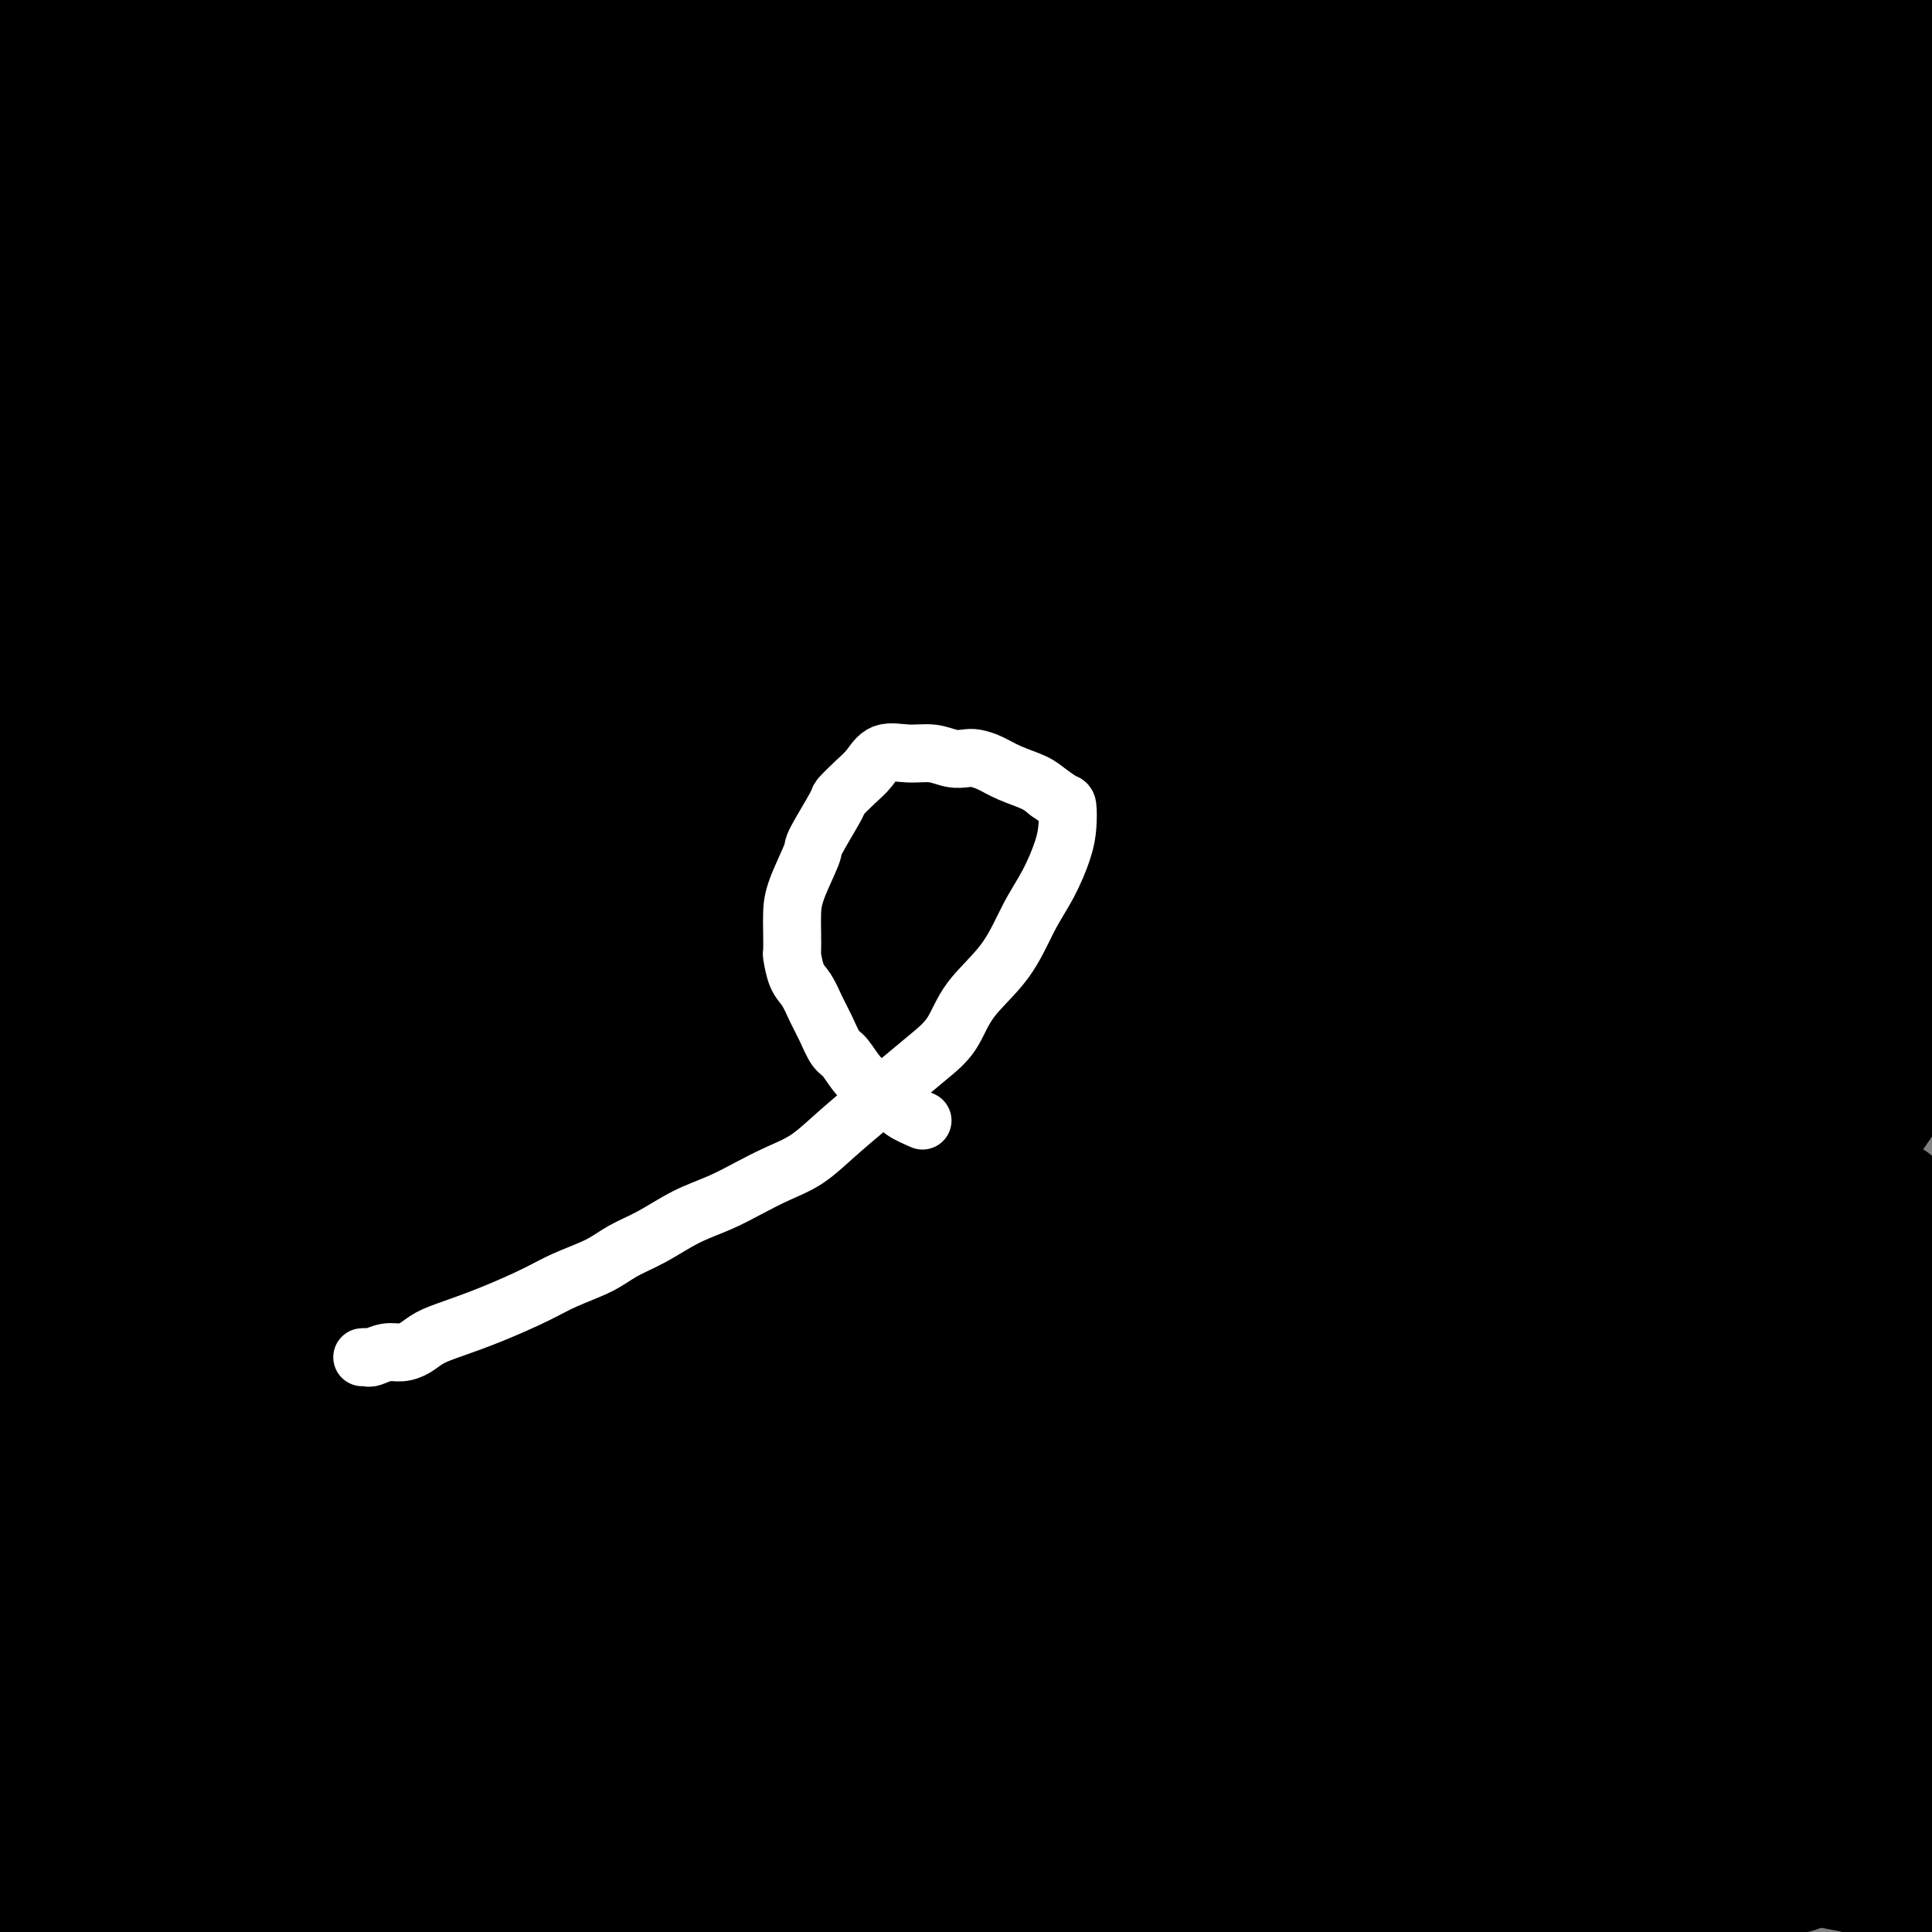 <svg viewBox='0 0 400 400' version='1.1' xmlns='http://www.w3.org/2000/svg' xmlns:xlink='http://www.w3.org/1999/xlink'><rect x="0" y="0" width="400" height="400" fill="#808080" stroke="none"/><g fill='none' stroke='#000000' stroke-width='28' stroke-linecap='round' stroke-linejoin='round'><path d='M320,299c-0.770,0.065 -1.540,0.130 -2,0c-0.460,-0.130 -0.609,-0.456 -4,0c-3.391,0.456 -10.025,1.695 -15,3c-4.975,1.305 -8.291,2.675 -15,4c-6.709,1.325 -16.812,2.606 -26,4c-9.188,1.394 -17.460,2.900 -27,4c-9.540,1.100 -20.349,1.795 -31,2c-10.651,0.205 -21.144,-0.081 -33,0c-11.856,0.081 -25.076,0.529 -39,0c-13.924,-0.529 -28.552,-2.036 -41,-4c-12.448,-1.964 -22.715,-4.387 -32,-6c-9.285,-1.613 -17.587,-2.417 -24,-4c-6.413,-1.583 -10.937,-3.947 -14,-6c-3.063,-2.053 -4.665,-3.797 -6,-5c-1.335,-1.203 -2.404,-1.867 -3,-3c-0.596,-1.133 -0.720,-2.735 0,-4c0.720,-1.265 2.286,-2.194 4,-4c1.714,-1.806 3.578,-4.487 7,-8c3.422,-3.513 8.401,-7.856 16,-14c7.599,-6.144 17.818,-14.090 31,-23c13.182,-8.910 29.325,-18.785 49,-29c19.675,-10.215 42.880,-20.770 66,-31c23.120,-10.230 46.156,-20.134 72,-30c25.844,-9.866 54.496,-19.695 79,-27c24.504,-7.305 44.858,-12.087 57,-15c12.142,-2.913 16.071,-3.956 20,-5'/><path d='M393,107c2.480,-1.189 4.959,-2.378 0,0c-4.959,2.378 -17.357,8.322 -32,14c-14.643,5.678 -31.531,11.091 -51,17c-19.469,5.909 -41.521,12.315 -65,19c-23.479,6.685 -48.387,13.649 -77,22c-28.613,8.351 -60.932,18.088 -86,25c-25.068,6.912 -42.886,10.998 -52,13c-9.114,2.002 -9.526,1.920 -10,2c-0.474,0.080 -1.012,0.320 1,-2c2.012,-2.320 6.573,-7.202 14,-14c7.427,-6.798 17.719,-15.513 33,-26c15.281,-10.487 35.552,-22.747 56,-34c20.448,-11.253 41.072,-21.498 62,-31c20.928,-9.502 42.159,-18.260 58,-24c15.841,-5.740 26.293,-8.462 31,-10c4.707,-1.538 3.669,-1.892 3,-2c-0.669,-0.108 -0.970,0.030 -1,0c-0.030,-0.030 0.210,-0.229 -2,0c-2.210,0.229 -6.871,0.884 -13,3c-6.129,2.116 -13.725,5.691 -26,10c-12.275,4.309 -29.228,9.351 -51,16c-21.772,6.649 -48.362,14.906 -75,23c-26.638,8.094 -53.325,16.027 -77,23c-23.675,6.973 -44.337,12.987 -65,19'/><path d='M21,102c-3.569,2.625 -7.138,5.249 0,0c7.138,-5.249 24.981,-18.372 38,-28c13.019,-9.628 21.212,-15.763 27,-20c5.788,-4.237 9.172,-6.578 11,-8c1.828,-1.422 2.101,-1.924 2,-2c-0.101,-0.076 -0.577,0.275 -3,0c-2.423,-0.275 -6.794,-1.177 -15,0c-8.206,1.177 -20.248,4.432 -34,8c-13.752,3.568 -29.215,7.448 -43,12c-13.785,4.552 -25.893,9.776 -38,15'/><path d='M20,39c-2.454,1.329 -4.909,2.657 0,0c4.909,-2.657 17.181,-9.300 25,-14c7.819,-4.700 11.186,-7.456 13,-9c1.814,-1.544 2.075,-1.877 2,-2c-0.075,-0.123 -0.486,-0.037 -1,0c-0.514,0.037 -1.129,0.024 -2,0c-0.871,-0.024 -1.996,-0.058 -4,0c-2.004,0.058 -4.886,0.208 -10,1c-5.114,0.792 -12.461,2.226 -22,4c-9.539,1.774 -21.269,3.887 -33,6'/><path d='M45,0c1.668,-0.801 3.337,-1.601 0,0c-3.337,1.601 -11.678,5.604 -19,9c-7.322,3.396 -13.625,6.183 -18,8c-4.375,1.817 -6.821,2.662 -8,3c-1.179,0.338 -1.089,0.169 -1,0'/><path d='M0,17c-0.488,0.423 -0.976,0.845 0,0c0.976,-0.845 3.417,-2.958 8,-4c4.583,-1.042 11.310,-1.012 14,-1c2.690,0.012 1.345,0.006 0,0'/><path d='M50,54c-0.814,-0.018 -1.628,-0.036 -2,0c-0.372,0.036 -0.301,0.126 -1,0c-0.699,-0.126 -2.167,-0.467 -4,-1c-1.833,-0.533 -4.032,-1.258 -6,-2c-1.968,-0.742 -3.704,-1.502 -5,-3c-1.296,-1.498 -2.152,-3.733 -3,-6c-0.848,-2.267 -1.689,-4.566 -2,-7c-0.311,-2.434 -0.091,-5.003 0,-8c0.091,-2.997 0.054,-6.421 0,-9c-0.054,-2.579 -0.126,-4.312 0,-6c0.126,-1.688 0.450,-3.332 1,-4c0.550,-0.668 1.324,-0.360 2,-1c0.676,-0.640 1.252,-2.227 2,-3c0.748,-0.773 1.669,-0.730 2,-1c0.331,-0.270 0.072,-0.852 0,-1c-0.072,-0.148 0.043,0.139 0,1c-0.043,0.861 -0.244,2.298 -1,5c-0.756,2.702 -2.068,6.669 -4,11c-1.932,4.331 -4.483,9.025 -6,14c-1.517,4.975 -2.001,10.229 -3,15c-0.999,4.771 -2.513,9.057 -3,13c-0.487,3.943 0.052,7.543 0,10c-0.052,2.457 -0.694,3.772 -1,4c-0.306,0.228 -0.275,-0.631 0,-1c0.275,-0.369 0.793,-0.248 1,-2c0.207,-1.752 0.104,-5.376 0,-9'/><path d='M17,63c0.515,-4.021 1.304,-8.075 2,-13c0.696,-4.925 1.301,-10.721 1,-15c-0.301,-4.279 -1.507,-7.040 -3,-10c-1.493,-2.960 -3.273,-6.118 -4,-8c-0.727,-1.882 -0.402,-2.488 -1,-3c-0.598,-0.512 -2.118,-0.931 -3,-1c-0.882,-0.069 -1.125,0.211 -1,0c0.125,-0.211 0.619,-0.913 0,0c-0.619,0.913 -2.352,3.441 -3,5c-0.648,1.559 -0.213,2.151 -1,4c-0.787,1.849 -2.796,4.957 -4,8c-1.204,3.043 -1.602,6.022 -2,9'/><path d='M0,62c-0.332,1.158 -0.663,2.316 0,0c0.663,-2.316 2.321,-8.107 4,-14c1.679,-5.893 3.381,-11.888 5,-17c1.619,-5.112 3.156,-9.339 4,-13c0.844,-3.661 0.997,-6.755 2,-10c1.003,-3.245 2.858,-6.641 5,-9c2.142,-2.359 4.571,-3.679 7,-5'/><path d='M51,3c-0.271,-0.915 -0.542,-1.830 0,0c0.542,1.830 1.899,6.405 3,10c1.101,3.595 1.948,6.212 2,10c0.052,3.788 -0.690,8.749 -2,13c-1.310,4.251 -3.187,7.794 -6,11c-2.813,3.206 -6.561,6.075 -10,8c-3.439,1.925 -6.567,2.906 -10,4c-3.433,1.094 -7.169,2.300 -10,3c-2.831,0.700 -4.755,0.892 -6,1c-1.245,0.108 -1.811,0.131 -2,0c-0.189,-0.131 -0.000,-0.416 0,-1c0.000,-0.584 -0.188,-1.466 0,-4c0.188,-2.534 0.751,-6.721 2,-12c1.249,-5.279 3.182,-11.652 7,-18c3.818,-6.348 9.519,-12.671 16,-18c6.481,-5.329 13.740,-9.665 21,-14'/><path d='M88,12c1.849,-1.560 3.698,-3.119 0,0c-3.698,3.119 -12.943,10.917 -22,18c-9.057,7.083 -17.927,13.449 -25,18c-7.073,4.551 -12.349,7.285 -16,9c-3.651,1.715 -5.678,2.412 -6,2c-0.322,-0.412 1.060,-1.931 2,-4c0.940,-2.069 1.437,-4.686 3,-7c1.563,-2.314 4.190,-4.324 8,-7c3.810,-2.676 8.801,-6.016 16,-9c7.199,-2.984 16.606,-5.610 25,-8c8.394,-2.390 15.773,-4.542 23,-6c7.227,-1.458 14.300,-2.220 20,-3c5.700,-0.780 10.026,-1.577 14,-2c3.974,-0.423 7.596,-0.473 10,-1c2.404,-0.527 3.590,-1.531 4,-2c0.410,-0.469 0.044,-0.403 -1,0c-1.044,0.403 -2.765,1.141 -7,4c-4.235,2.859 -10.986,7.837 -18,12c-7.014,4.163 -14.293,7.511 -22,11c-7.707,3.489 -15.841,7.119 -22,9c-6.159,1.881 -10.344,2.014 -13,2c-2.656,-0.014 -3.784,-0.175 -4,0c-0.216,0.175 0.481,0.688 0,0c-0.481,-0.688 -2.140,-2.575 -3,-4c-0.860,-1.425 -0.921,-2.387 -2,-4c-1.079,-1.613 -3.176,-3.876 -4,-5c-0.824,-1.124 -0.376,-1.110 0,-2c0.376,-0.890 0.679,-2.683 2,-4c1.321,-1.317 3.661,-2.159 6,-3'/><path d='M56,26c2.326,-2.202 4.140,-3.205 7,-5c2.860,-1.795 6.765,-4.380 10,-6c3.235,-1.620 5.800,-2.275 7,-3c1.200,-0.725 1.034,-1.519 1,-2c-0.034,-0.481 0.064,-0.650 0,-1c-0.064,-0.350 -0.289,-0.880 -1,-1c-0.711,-0.120 -1.907,0.169 -3,0c-1.093,-0.169 -2.083,-0.795 -3,-1c-0.917,-0.205 -1.762,0.012 -3,0c-1.238,-0.012 -2.869,-0.252 -5,0c-2.131,0.252 -4.763,0.996 -7,2c-2.237,1.004 -4.078,2.269 -5,3c-0.922,0.731 -0.925,0.928 -1,1c-0.075,0.072 -0.224,0.019 -1,0c-0.776,-0.019 -2.181,-0.004 -3,0c-0.819,0.004 -1.054,-0.002 -2,0c-0.946,0.002 -2.605,0.012 -3,0c-0.395,-0.012 0.472,-0.045 0,0c-0.472,0.045 -2.283,0.170 -4,0c-1.717,-0.170 -3.339,-0.634 -5,-1c-1.661,-0.366 -3.362,-0.634 -5,-1c-1.638,-0.366 -3.212,-0.829 -4,-1c-0.788,-0.171 -0.791,-0.049 -1,0c-0.209,0.049 -0.625,0.024 -1,0c-0.375,-0.024 -0.709,-0.048 -1,0c-0.291,0.048 -0.540,0.167 -1,0c-0.460,-0.167 -1.131,-0.619 -2,-1c-0.869,-0.381 -1.934,-0.690 -3,-1'/><path d='M17,8c-4.129,-0.773 -2.951,-0.206 -3,0c-0.049,0.206 -1.325,0.051 -2,0c-0.675,-0.051 -0.750,0.004 -1,0c-0.250,-0.004 -0.675,-0.066 -1,0c-0.325,0.066 -0.551,0.260 -1,0c-0.449,-0.260 -1.123,-0.974 -1,-1c0.123,-0.026 1.042,0.637 2,1c0.958,0.363 1.955,0.427 7,1c5.045,0.573 14.137,1.656 25,3c10.863,1.344 23.496,2.949 38,4c14.504,1.051 30.879,1.549 43,2c12.121,0.451 19.987,0.854 26,1c6.013,0.146 10.173,0.036 13,0c2.827,-0.036 4.320,0.002 6,0c1.680,-0.002 3.546,-0.045 5,0c1.454,0.045 2.494,0.176 4,0c1.506,-0.176 3.477,-0.661 5,-1c1.523,-0.339 2.598,-0.531 4,-1c1.402,-0.469 3.133,-1.214 5,-2c1.867,-0.786 3.872,-1.613 6,-2c2.128,-0.387 4.381,-0.335 7,-1c2.619,-0.665 5.606,-2.047 9,-3c3.394,-0.953 7.197,-1.476 11,-2'/><path d='M224,7c10.298,-2.631 12.542,-3.208 17,-4c4.458,-0.792 11.131,-1.798 18,-3c6.869,-1.202 13.935,-2.601 21,-4'/><path d='M360,4c2.447,-1.084 4.895,-2.169 0,0c-4.895,2.169 -17.132,7.591 -30,12c-12.868,4.409 -26.369,7.803 -39,10c-12.631,2.197 -24.394,3.196 -35,4c-10.606,0.804 -20.056,1.414 -32,2c-11.944,0.586 -26.381,1.147 -38,2c-11.619,0.853 -20.421,1.998 -28,3c-7.579,1.002 -13.935,1.861 -19,3c-5.065,1.139 -8.839,2.558 -11,3c-2.161,0.442 -2.707,-0.093 -3,0c-0.293,0.093 -0.331,0.814 0,1c0.331,0.186 1.033,-0.162 3,0c1.967,0.162 5.200,0.836 15,0c9.800,-0.836 26.165,-3.180 42,-5c15.835,-1.820 31.138,-3.114 46,-4c14.862,-0.886 29.284,-1.365 41,-2c11.716,-0.635 20.727,-1.428 27,-2c6.273,-0.572 9.807,-0.923 13,-1c3.193,-0.077 6.045,0.120 8,0c1.955,-0.120 3.014,-0.556 4,-1c0.986,-0.444 1.898,-0.897 2,-1c0.102,-0.103 -0.605,0.142 -1,0c-0.395,-0.142 -0.476,-0.673 -4,-1c-3.524,-0.327 -10.491,-0.449 -20,0c-9.509,0.449 -21.559,1.471 -37,3c-15.441,1.529 -34.273,3.566 -51,5c-16.727,1.434 -31.351,2.267 -42,3c-10.649,0.733 -17.325,1.367 -24,2'/><path d='M147,40c-26.029,2.303 -14.103,1.562 -10,1c4.103,-0.562 0.383,-0.944 1,-2c0.617,-1.056 5.570,-2.787 12,-5c6.430,-2.213 14.339,-4.908 23,-8c8.661,-3.092 18.076,-6.580 29,-9c10.924,-2.420 23.356,-3.772 32,-5c8.644,-1.228 13.499,-2.333 17,-3c3.501,-0.667 5.649,-0.898 6,-1c0.351,-0.102 -1.096,-0.077 -3,0c-1.904,0.077 -4.264,0.207 -10,0c-5.736,-0.207 -14.849,-0.749 -27,0c-12.151,0.749 -27.340,2.789 -42,4c-14.660,1.211 -28.790,1.593 -42,2c-13.210,0.407 -25.501,0.838 -34,1c-8.499,0.162 -13.207,0.055 -17,0c-3.793,-0.055 -6.670,-0.058 -8,0c-1.330,0.058 -1.112,0.176 -1,0c0.112,-0.176 0.117,-0.646 0,-1c-0.117,-0.354 -0.357,-0.592 2,-1c2.357,-0.408 7.311,-0.985 13,-2c5.689,-1.015 12.112,-2.468 22,-3c9.888,-0.532 23.239,-0.143 37,0c13.761,0.143 27.932,0.041 42,0c14.068,-0.041 28.034,-0.020 42,0'/><path d='M231,8c24.206,-0.002 24.221,-0.007 26,0c1.779,0.007 5.323,0.027 7,0c1.677,-0.027 1.486,-0.102 1,0c-0.486,0.102 -1.266,0.379 -2,0c-0.734,-0.379 -1.420,-1.415 -6,-2c-4.580,-0.585 -13.054,-0.721 -24,-1c-10.946,-0.279 -24.365,-0.702 -38,-1c-13.635,-0.298 -27.487,-0.472 -39,-1c-11.513,-0.528 -20.686,-1.410 -29,-2c-8.314,-0.590 -15.770,-0.887 -21,-1c-5.230,-0.113 -8.233,-0.042 -11,0c-2.767,0.042 -5.298,0.055 -6,0c-0.702,-0.055 0.425,-0.177 1,0c0.575,0.177 0.599,0.654 3,1c2.401,0.346 7.179,0.563 18,1c10.821,0.437 27.686,1.096 51,2c23.314,0.904 53.076,2.054 81,3c27.924,0.946 54.011,1.686 77,2c22.989,0.314 42.882,0.200 56,0c13.118,-0.200 19.462,-0.486 23,-1c3.538,-0.514 4.269,-1.257 5,-2'/><path d='M384,8c3.508,-0.308 7.015,-0.616 0,0c-7.015,0.616 -24.553,2.157 -40,3c-15.447,0.843 -28.805,0.990 -44,1c-15.195,0.010 -32.229,-0.116 -47,0c-14.771,0.116 -27.280,0.476 -36,1c-8.720,0.524 -13.650,1.213 -17,2c-3.350,0.787 -5.121,1.673 -6,2c-0.879,0.327 -0.866,0.095 -1,0c-0.134,-0.095 -0.415,-0.053 0,0c0.415,0.053 1.526,0.116 6,1c4.474,0.884 12.313,2.587 27,5c14.687,2.413 36.223,5.534 67,10c30.777,4.466 70.793,10.276 98,14c27.207,3.724 41.603,5.362 56,7'/><path d='M186,86c-0.401,0.449 -0.802,0.898 -1,1c-0.198,0.102 -0.192,-0.144 1,0c1.192,0.144 3.570,0.678 9,0c5.430,-0.678 13.912,-2.567 24,-5c10.088,-2.433 21.783,-5.408 32,-8c10.217,-2.592 18.957,-4.800 26,-7c7.043,-2.200 12.389,-4.391 16,-6c3.611,-1.609 5.485,-2.635 6,-3c0.515,-0.365 -0.331,-0.069 -1,0c-0.669,0.069 -1.163,-0.090 -4,0c-2.837,0.090 -8.018,0.427 -16,3c-7.982,2.573 -18.766,7.380 -32,13c-13.234,5.620 -28.917,12.052 -42,18c-13.083,5.948 -23.566,11.412 -34,17c-10.434,5.588 -20.819,11.299 -28,16c-7.181,4.701 -11.156,8.391 -15,11c-3.844,2.609 -7.555,4.138 -9,5c-1.445,0.862 -0.624,1.059 0,1c0.624,-0.059 1.052,-0.374 1,0c-0.052,0.374 -0.584,1.436 2,0c2.584,-1.436 8.284,-5.372 16,-12c7.716,-6.628 17.448,-15.949 27,-24c9.552,-8.051 18.924,-14.833 30,-23c11.076,-8.167 23.855,-17.719 31,-24c7.145,-6.281 8.658,-9.292 10,-11c1.342,-1.708 2.515,-2.114 1,-1c-1.515,1.114 -5.719,3.747 -12,8c-6.281,4.253 -14.641,10.127 -23,16'/><path d='M201,71c-10.461,7.050 -19.615,13.176 -29,20c-9.385,6.824 -19.002,14.347 -28,22c-8.998,7.653 -17.378,15.436 -25,23c-7.622,7.564 -14.485,14.908 -19,21c-4.515,6.092 -6.680,10.932 -8,14c-1.320,3.068 -1.794,4.363 -2,5c-0.206,0.637 -0.144,0.616 1,0c1.144,-0.616 3.369,-1.825 7,-5c3.631,-3.175 8.668,-8.314 17,-17c8.332,-8.686 19.960,-20.918 29,-31c9.040,-10.082 15.494,-18.014 22,-27c6.506,-8.986 13.065,-19.028 16,-26c2.935,-6.972 2.248,-10.876 1,-13c-1.248,-2.124 -3.056,-2.468 -4,-3c-0.944,-0.532 -1.024,-1.253 -3,0c-1.976,1.253 -5.850,4.480 -11,9c-5.150,4.520 -11.578,10.333 -18,16c-6.422,5.667 -12.840,11.190 -19,17c-6.160,5.810 -12.063,11.908 -17,19c-4.937,7.092 -8.907,15.176 -14,24c-5.093,8.824 -11.309,18.386 -17,28c-5.691,9.614 -10.856,19.278 -13,25c-2.144,5.722 -1.266,7.501 -1,8c0.266,0.499 -0.081,-0.281 0,0c0.081,0.281 0.588,1.622 3,-1c2.412,-2.622 6.729,-9.208 11,-15c4.271,-5.792 8.496,-10.790 13,-17c4.504,-6.210 9.287,-13.631 15,-22c5.713,-8.369 12.357,-17.684 19,-27'/><path d='M127,118c13.662,-18.892 17.316,-25.122 22,-34c4.684,-8.878 10.396,-20.405 13,-27c2.604,-6.595 2.098,-8.260 2,-9c-0.098,-0.740 0.212,-0.556 0,-1c-0.212,-0.444 -0.948,-1.514 -3,0c-2.052,1.514 -5.422,5.614 -10,10c-4.578,4.386 -10.365,9.059 -16,15c-5.635,5.941 -11.119,13.150 -16,20c-4.881,6.850 -9.158,13.340 -14,23c-4.842,9.660 -10.250,22.488 -16,34c-5.750,11.512 -11.843,21.708 -18,33c-6.157,11.292 -12.377,23.681 -16,30c-3.623,6.319 -4.647,6.567 -5,7c-0.353,0.433 -0.033,1.051 0,1c0.033,-0.051 -0.221,-0.772 0,-1c0.221,-0.228 0.917,0.038 2,-2c1.083,-2.038 2.553,-6.380 5,-13c2.447,-6.620 5.871,-15.520 9,-25c3.129,-9.480 5.962,-19.541 9,-32c3.038,-12.459 6.282,-27.317 9,-40c2.718,-12.683 4.911,-23.192 6,-31c1.089,-7.808 1.076,-12.914 1,-16c-0.076,-3.086 -0.214,-4.152 0,-5c0.214,-0.848 0.781,-1.479 0,1c-0.781,2.479 -2.911,8.068 -6,14c-3.089,5.932 -7.137,12.209 -13,22c-5.863,9.791 -13.540,23.098 -21,35c-7.460,11.902 -14.703,22.401 -20,31c-5.297,8.599 -8.649,15.300 -12,22'/><path d='M19,180c-12.480,22.058 -7.680,14.703 -6,13c1.680,-1.703 0.239,2.247 0,4c-0.239,1.753 0.723,1.308 2,0c1.277,-1.308 2.868,-3.481 4,-7c1.132,-3.519 1.806,-8.384 4,-17c2.194,-8.616 5.908,-20.981 8,-32c2.092,-11.019 2.561,-20.690 3,-31c0.439,-10.310 0.847,-21.260 1,-29c0.153,-7.740 0.052,-12.272 0,-16c-0.052,-3.728 -0.056,-6.652 0,-8c0.056,-1.348 0.172,-1.122 0,-1c-0.172,0.122 -0.633,0.138 -1,0c-0.367,-0.138 -0.641,-0.430 -2,2c-1.359,2.430 -3.803,7.583 -6,15c-2.197,7.417 -4.145,17.098 -6,26c-1.855,8.902 -3.615,17.025 -5,26c-1.385,8.975 -2.395,18.804 -3,27c-0.605,8.196 -0.803,14.760 -1,20c-0.197,5.240 -0.391,9.155 0,12c0.391,2.845 1.366,4.621 2,6c0.634,1.379 0.927,2.361 1,2c0.073,-0.361 -0.073,-2.066 0,-5c0.073,-2.934 0.366,-7.098 1,-12c0.634,-4.902 1.610,-10.544 2,-17c0.390,-6.456 0.195,-13.728 0,-21'/><path d='M17,137c0.647,-11.676 0.265,-14.365 0,-19c-0.265,-4.635 -0.412,-11.216 -1,-16c-0.588,-4.784 -1.618,-7.772 -2,-11c-0.382,-3.228 -0.118,-6.697 0,-9c0.118,-2.303 0.088,-3.439 0,-5c-0.088,-1.561 -0.234,-3.547 0,-5c0.234,-1.453 0.848,-2.372 1,-3c0.152,-0.628 -0.158,-0.965 0,-1c0.158,-0.035 0.783,0.231 1,2c0.217,1.769 0.025,5.040 0,9c-0.025,3.960 0.117,8.609 0,14c-0.117,5.391 -0.493,11.525 -1,17c-0.507,5.475 -1.145,10.290 -2,15c-0.855,4.710 -1.928,9.316 -3,13c-1.072,3.684 -2.144,6.448 -3,9c-0.856,2.552 -1.498,4.894 -2,7c-0.502,2.106 -0.865,3.977 -1,6c-0.135,2.023 -0.044,4.197 0,6c0.044,1.803 0.039,3.233 0,5c-0.039,1.767 -0.112,3.870 0,6c0.112,2.130 0.410,4.286 1,6c0.590,1.714 1.472,2.985 2,5c0.528,2.015 0.702,4.775 1,8c0.298,3.225 0.719,6.916 1,10c0.281,3.084 0.422,5.561 1,9c0.578,3.439 1.594,7.840 2,11c0.406,3.160 0.203,5.080 0,7'/><path d='M12,233c1.464,12.023 1.123,5.581 1,4c-0.123,-1.581 -0.027,1.698 0,3c0.027,1.302 -0.016,0.626 0,0c0.016,-0.626 0.092,-1.201 0,-1c-0.092,0.201 -0.352,1.179 -1,-1c-0.648,-2.179 -1.684,-7.516 -2,-12c-0.316,-4.484 0.087,-8.116 -1,-15c-1.087,-6.884 -3.664,-17.019 -5,-26c-1.336,-8.981 -1.430,-16.809 -2,-25c-0.570,-8.191 -1.617,-16.745 -2,-23c-0.383,-6.255 -0.104,-10.210 0,-14c0.104,-3.790 0.031,-7.415 0,-10c-0.031,-2.585 -0.020,-4.129 0,-6c0.020,-1.871 0.048,-4.067 0,-6c-0.048,-1.933 -0.172,-3.602 0,-5c0.172,-1.398 0.639,-2.526 1,-4c0.361,-1.474 0.617,-3.295 1,-5c0.383,-1.705 0.893,-3.294 1,-5c0.107,-1.706 -0.188,-3.529 0,-5c0.188,-1.471 0.860,-2.590 1,-3c0.140,-0.410 -0.253,-0.110 0,0c0.253,0.110 1.151,0.029 2,0c0.849,-0.029 1.650,-0.007 2,0c0.350,0.007 0.249,-0.001 1,0c0.751,0.001 2.353,0.011 3,0c0.647,-0.011 0.338,-0.044 1,0c0.662,0.044 2.294,0.166 3,1c0.706,0.834 0.488,2.381 1,6c0.512,3.619 1.756,9.309 3,15'/><path d='M20,96c0.873,6.569 1.055,12.490 2,19c0.945,6.510 2.652,13.608 4,21c1.348,7.392 2.336,15.078 4,22c1.664,6.922 4.005,13.080 5,18c0.995,4.920 0.643,8.604 1,12c0.357,3.396 1.421,6.505 2,9c0.579,2.495 0.671,4.374 1,5c0.329,0.626 0.893,-0.003 1,0c0.107,0.003 -0.245,0.638 0,0c0.245,-0.638 1.085,-2.548 2,-7c0.915,-4.452 1.905,-11.445 3,-20c1.095,-8.555 2.294,-18.673 3,-30c0.706,-11.327 0.921,-23.864 2,-35c1.079,-11.136 3.024,-20.871 5,-29c1.976,-8.129 3.982,-14.654 7,-20c3.018,-5.346 7.049,-9.515 10,-13c2.951,-3.485 4.824,-6.288 6,-8c1.176,-1.712 1.656,-2.335 2,-3c0.344,-0.665 0.553,-1.373 -1,0c-1.553,1.373 -4.868,4.826 -8,10c-3.132,5.174 -6.080,12.070 -9,19c-2.920,6.930 -5.812,13.893 -9,22c-3.188,8.107 -6.672,17.357 -9,26c-2.328,8.643 -3.500,16.677 -5,24c-1.500,7.323 -3.327,13.933 -4,20c-0.673,6.067 -0.192,11.591 1,16c1.192,4.409 3.096,7.705 5,11'/><path d='M41,185c2.087,4.992 4.303,3.971 6,4c1.697,0.029 2.874,1.109 4,2c1.126,0.891 2.202,1.593 4,0c1.798,-1.593 4.320,-5.482 7,-11c2.680,-5.518 5.519,-12.664 9,-21c3.481,-8.336 7.605,-17.863 12,-27c4.395,-9.137 9.062,-17.885 14,-27c4.938,-9.115 10.147,-18.599 14,-28c3.853,-9.401 6.352,-18.721 9,-26c2.648,-7.279 5.447,-12.518 7,-16c1.553,-3.482 1.860,-5.208 2,-5c0.140,0.208 0.112,2.349 -1,6c-1.112,3.651 -3.307,8.812 -6,16c-2.693,7.188 -5.885,16.402 -9,24c-3.115,7.598 -6.154,13.580 -9,19c-2.846,5.420 -5.498,10.277 -7,14c-1.502,3.723 -1.854,6.312 -2,8c-0.146,1.688 -0.087,2.476 0,3c0.087,0.524 0.203,0.786 1,0c0.797,-0.786 2.274,-2.619 4,-6c1.726,-3.381 3.700,-8.308 6,-14c2.300,-5.692 4.927,-12.148 7,-18c2.073,-5.852 3.592,-11.101 5,-16c1.408,-4.899 2.704,-9.450 4,-14'/><path d='M122,52c3.232,-9.189 3.313,-8.161 5,-9c1.687,-0.839 4.981,-3.544 8,-5c3.019,-1.456 5.764,-1.662 9,-2c3.236,-0.338 6.965,-0.809 11,-1c4.035,-0.191 8.377,-0.101 15,0c6.623,0.101 15.527,0.213 25,0c9.473,-0.213 19.515,-0.751 31,-1c11.485,-0.249 24.412,-0.210 37,0c12.588,0.210 24.837,0.592 33,1c8.163,0.408 12.239,0.842 14,1c1.761,0.158 1.208,0.041 1,0c-0.208,-0.041 -0.072,-0.007 0,0c0.072,0.007 0.079,-0.015 -1,0c-1.079,0.015 -3.244,0.065 -6,0c-2.756,-0.065 -6.101,-0.245 -11,0c-4.899,0.245 -11.350,0.913 -21,2c-9.650,1.087 -22.500,2.591 -36,5c-13.500,2.409 -27.651,5.721 -42,10c-14.349,4.279 -28.898,9.524 -39,13c-10.102,3.476 -15.758,5.184 -19,6c-3.242,0.816 -4.070,0.739 -5,1c-0.930,0.261 -1.963,0.859 2,1c3.963,0.141 12.921,-0.174 22,-2c9.079,-1.826 18.278,-5.163 32,-9c13.722,-3.837 31.967,-8.173 48,-12c16.033,-3.827 29.855,-7.146 41,-10c11.145,-2.854 19.613,-5.244 26,-7c6.387,-1.756 10.694,-2.878 15,-4'/><path d='M317,30c26.632,-6.490 12.212,-1.714 7,0c-5.212,1.714 -1.216,0.365 0,0c1.216,-0.365 -0.347,0.253 -1,0c-0.653,-0.253 -0.395,-1.376 -4,0c-3.605,1.376 -11.073,5.253 -20,8c-8.927,2.747 -19.314,4.365 -33,7c-13.686,2.635 -30.672,6.288 -44,10c-13.328,3.712 -22.997,7.483 -31,10c-8.003,2.517 -14.340,3.782 -18,5c-3.660,1.218 -4.641,2.391 -5,3c-0.359,0.609 -0.094,0.656 4,0c4.094,-0.656 12.019,-2.013 23,-4c10.981,-1.987 25.018,-4.604 42,-8c16.982,-3.396 36.910,-7.570 55,-10c18.090,-2.430 34.344,-3.115 48,-4c13.656,-0.885 24.715,-1.969 34,-3c9.285,-1.031 16.796,-2.009 23,-3c6.204,-0.991 11.102,-1.996 16,-3'/><path d='M384,39c2.688,-0.087 5.375,-0.175 0,0c-5.375,0.175 -18.813,0.611 -31,0c-12.187,-0.611 -23.122,-2.269 -32,-3c-8.878,-0.731 -15.699,-0.536 -21,-1c-5.301,-0.464 -9.082,-1.588 -12,-2c-2.918,-0.412 -4.971,-0.112 -6,0c-1.029,0.112 -1.032,0.034 -1,0c0.032,-0.034 0.100,-0.026 1,0c0.900,0.026 2.631,0.070 6,0c3.369,-0.070 8.374,-0.253 15,-1c6.626,-0.747 14.872,-2.056 23,-3c8.128,-0.944 16.137,-1.521 24,-2c7.863,-0.479 15.578,-0.860 22,-1c6.422,-0.140 11.549,-0.040 16,0c4.451,0.040 8.225,0.020 12,0'/><path d='M391,9c0.940,0.279 1.880,0.558 0,0c-1.880,-0.558 -6.580,-1.952 -9,-3c-2.420,-1.048 -2.559,-1.749 -3,-2c-0.441,-0.251 -1.183,-0.051 -1,0c0.183,0.051 1.292,-0.047 2,0c0.708,0.047 1.014,0.239 2,1c0.986,0.761 2.650,2.089 4,3c1.350,0.911 2.386,1.403 6,3c3.614,1.597 9.807,4.298 16,7'/><path d='M181,103c0.406,0.560 0.813,1.121 1,2c0.187,0.879 0.155,2.078 1,4c0.845,1.922 2.566,4.567 3,9c0.434,4.433 -0.421,10.654 0,19c0.421,8.346 2.116,18.816 3,29c0.884,10.184 0.955,20.082 1,32c0.045,11.918 0.065,25.857 0,39c-0.065,13.143 -0.213,25.492 0,40c0.213,14.508 0.788,31.175 1,46c0.212,14.825 0.061,27.807 0,41c-0.061,13.193 -0.030,26.596 0,40'/><path d='M174,358c1.222,6.437 2.443,12.875 0,0c-2.443,-12.875 -8.552,-45.062 -15,-76c-6.448,-30.938 -13.235,-60.627 -15,-83c-1.765,-22.373 1.492,-37.431 5,-48c3.508,-10.569 7.268,-16.649 10,-21c2.732,-4.351 4.435,-6.972 5,-8c0.565,-1.028 -0.007,-0.464 0,-1c0.007,-0.536 0.594,-2.171 0,-1c-0.594,1.171 -2.369,5.149 -3,14c-0.631,8.851 -0.120,22.576 0,36c0.120,13.424 -0.153,26.547 -1,43c-0.847,16.453 -2.268,36.235 -3,54c-0.732,17.765 -0.774,33.514 -1,52c-0.226,18.486 -0.636,39.710 -1,56c-0.364,16.290 -0.682,27.645 -1,39'/><path d='M155,349c0.149,7.114 0.299,14.229 0,0c-0.299,-14.229 -1.046,-49.801 1,-77c2.046,-27.199 6.886,-46.027 12,-63c5.114,-16.973 10.502,-32.093 14,-43c3.498,-10.907 5.107,-17.603 6,-22c0.893,-4.397 1.071,-6.497 0,-8c-1.071,-1.503 -3.392,-2.409 -6,-3c-2.608,-0.591 -5.502,-0.866 -8,-1c-2.498,-0.134 -4.598,-0.125 -6,0c-1.402,0.125 -2.104,0.366 -3,5c-0.896,4.634 -1.984,13.660 -2,25c-0.016,11.340 1.040,24.994 2,41c0.960,16.006 1.824,34.363 3,55c1.176,20.637 2.666,43.552 3,61c0.334,17.448 -0.487,29.428 -2,42c-1.513,12.572 -3.718,25.735 -5,34c-1.282,8.265 -1.641,11.633 -2,15'/><path d='M154,395c0.390,2.207 0.779,4.414 0,0c-0.779,-4.414 -2.728,-15.449 -5,-26c-2.272,-10.551 -4.868,-20.617 -7,-34c-2.132,-13.383 -3.801,-30.084 -5,-45c-1.199,-14.916 -1.929,-28.048 0,-40c1.929,-11.952 6.518,-22.725 10,-31c3.482,-8.275 5.858,-14.053 8,-19c2.142,-4.947 4.049,-9.064 5,-13c0.951,-3.936 0.946,-7.692 1,-11c0.054,-3.308 0.167,-6.170 0,-9c-0.167,-2.830 -0.614,-5.630 -1,-9c-0.386,-3.370 -0.710,-7.311 -1,-9c-0.290,-1.689 -0.545,-1.126 -1,-1c-0.455,0.126 -1.108,-0.184 -2,0c-0.892,0.184 -2.021,0.861 -3,5c-0.979,4.139 -1.808,11.740 -2,20c-0.192,8.260 0.252,17.180 0,29c-0.252,11.820 -1.201,26.541 -2,40c-0.799,13.459 -1.447,25.658 -2,39c-0.553,13.342 -1.010,27.829 -2,41c-0.990,13.171 -2.513,25.025 -3,35c-0.487,9.975 0.061,18.070 0,25c-0.061,6.930 -0.732,12.694 -1,17c-0.268,4.306 -0.134,7.153 0,10'/><path d='M141,388c0.306,2.775 0.611,5.550 0,0c-0.611,-5.550 -2.139,-19.423 -4,-32c-1.861,-12.577 -4.056,-23.856 -7,-39c-2.944,-15.144 -6.637,-34.152 -12,-55c-5.363,-20.848 -12.397,-43.536 -16,-60c-3.603,-16.464 -3.775,-26.705 -3,-34c0.775,-7.295 2.499,-11.643 4,-15c1.501,-3.357 2.780,-5.723 4,-8c1.220,-2.277 2.379,-4.464 3,-7c0.621,-2.536 0.702,-5.419 1,-8c0.298,-2.581 0.812,-4.860 1,-6c0.188,-1.140 0.051,-1.141 0,-1c-0.051,0.141 -0.015,0.425 0,0c0.015,-0.425 0.008,-1.560 0,1c-0.008,2.560 -0.017,8.816 0,15c0.017,6.184 0.062,12.296 1,19c0.938,6.704 2.770,14.000 6,23c3.230,9.000 7.859,19.704 12,31c4.141,11.296 7.795,23.184 11,34c3.205,10.816 5.961,20.558 8,31c2.039,10.442 3.362,21.583 4,30c0.638,8.417 0.593,14.111 1,18c0.407,3.889 1.267,5.975 2,7c0.733,1.025 1.339,0.991 2,2c0.661,1.009 1.376,3.060 1,1c-0.376,-2.060 -1.843,-8.233 -3,-16c-1.157,-7.767 -2.004,-17.130 -3,-28c-0.996,-10.870 -2.142,-23.249 -3,-36c-0.858,-12.751 -1.429,-25.876 -2,-39'/><path d='M149,216c-2.178,-24.940 -2.624,-28.290 -3,-36c-0.376,-7.710 -0.683,-19.782 -1,-27c-0.317,-7.218 -0.645,-9.583 -1,-13c-0.355,-3.417 -0.737,-7.886 -1,-11c-0.263,-3.114 -0.408,-4.875 -1,-7c-0.592,-2.125 -1.633,-4.615 -2,-4c-0.367,0.615 -0.060,4.336 0,9c0.060,4.664 -0.127,10.270 0,18c0.127,7.730 0.568,17.582 1,26c0.432,8.418 0.856,15.402 1,24c0.144,8.598 0.007,18.811 0,28c-0.007,9.189 0.117,17.354 0,25c-0.117,7.646 -0.476,14.772 -1,20c-0.524,5.228 -1.213,8.557 -2,12c-0.787,3.443 -1.673,6.999 -2,9c-0.327,2.001 -0.095,2.447 0,3c0.095,0.553 0.052,1.214 0,-1c-0.052,-2.214 -0.115,-7.302 0,-13c0.115,-5.698 0.406,-12.004 0,-20c-0.406,-7.996 -1.510,-17.680 -2,-27c-0.490,-9.320 -0.365,-18.277 -2,-30c-1.635,-11.723 -5.029,-26.213 -7,-37c-1.971,-10.787 -2.518,-17.871 -3,-22c-0.482,-4.129 -0.899,-5.304 -1,-6c-0.101,-0.696 0.114,-0.913 0,-1c-0.114,-0.087 -0.557,-0.043 -1,0'/><path d='M121,135c-2.130,-10.041 -1.455,-2.142 -1,0c0.455,2.142 0.691,-1.472 0,1c-0.691,2.472 -2.307,11.029 -3,21c-0.693,9.971 -0.463,21.355 0,35c0.463,13.645 1.158,29.551 2,45c0.842,15.449 1.831,30.441 3,45c1.169,14.559 2.520,28.686 4,43c1.480,14.314 3.091,28.815 4,40c0.909,11.185 1.117,19.053 1,26c-0.117,6.947 -0.558,12.974 -1,19'/><path d='M119,397c-0.404,2.434 -0.807,4.869 0,0c0.807,-4.869 2.825,-17.041 5,-27c2.175,-9.959 4.508,-17.706 6,-28c1.492,-10.294 2.143,-23.136 2,-35c-0.143,-11.864 -1.080,-22.751 -4,-33c-2.920,-10.249 -7.823,-19.860 -12,-28c-4.177,-8.140 -7.626,-14.810 -10,-20c-2.374,-5.190 -3.671,-8.900 -4,-12c-0.329,-3.100 0.309,-5.591 0,-8c-0.309,-2.409 -1.565,-4.735 -2,-6c-0.435,-1.265 -0.048,-1.469 0,-2c0.048,-0.531 -0.244,-1.388 0,1c0.244,2.388 1.022,8.020 2,14c0.978,5.980 2.154,12.307 4,21c1.846,8.693 4.361,19.753 7,34c2.639,14.247 5.403,31.682 8,48c2.597,16.318 5.028,31.519 7,46c1.972,14.481 3.486,28.240 5,42'/><path d='M120,390c0.457,3.358 0.913,6.716 0,0c-0.913,-6.716 -3.197,-23.507 -5,-37c-1.803,-13.493 -3.127,-23.689 -4,-34c-0.873,-10.311 -1.297,-20.738 -2,-31c-0.703,-10.262 -1.685,-20.360 -3,-29c-1.315,-8.640 -2.965,-15.823 -5,-23c-2.035,-7.177 -4.457,-14.350 -7,-20c-2.543,-5.650 -5.207,-9.779 -7,-12c-1.793,-2.221 -2.715,-2.534 -3,-3c-0.285,-0.466 0.066,-1.084 0,1c-0.066,2.084 -0.548,6.871 0,12c0.548,5.129 2.125,10.600 5,20c2.875,9.400 7.049,22.730 11,36c3.951,13.270 7.678,26.482 11,40c3.322,13.518 6.239,27.344 9,39c2.761,11.656 5.367,21.142 7,27c1.633,5.858 2.294,8.088 3,10c0.706,1.912 1.456,3.507 2,4c0.544,0.493 0.881,-0.115 1,0c0.119,0.115 0.021,0.955 -1,0c-1.021,-0.955 -2.967,-3.703 -5,-10c-2.033,-6.297 -4.155,-16.141 -7,-29c-2.845,-12.859 -6.412,-28.731 -9,-43c-2.588,-14.269 -4.196,-26.934 -6,-39c-1.804,-12.066 -3.803,-23.533 -5,-32c-1.197,-8.467 -1.591,-13.933 -2,-18c-0.409,-4.067 -0.831,-6.733 -1,-8c-0.169,-1.267 -0.084,-1.133 0,-1'/><path d='M97,210c-2.260,-15.067 -0.910,-3.734 -1,0c-0.090,3.734 -1.619,-0.132 -2,0c-0.381,0.132 0.388,4.262 1,11c0.612,6.738 1.068,16.083 2,27c0.932,10.917 2.341,23.406 3,34c0.659,10.594 0.569,19.292 1,29c0.431,9.708 1.384,20.427 2,30c0.616,9.573 0.897,18.000 1,28c0.103,10.000 0.030,21.571 0,30c-0.030,8.429 -0.015,13.714 0,19'/><path d='M99,372c0.506,3.541 1.012,7.081 0,0c-1.012,-7.081 -3.543,-24.784 -6,-41c-2.457,-16.216 -4.840,-30.946 -6,-44c-1.160,-13.054 -1.097,-24.434 -1,-33c0.097,-8.566 0.226,-14.320 0,-19c-0.226,-4.680 -0.808,-8.287 -1,-10c-0.192,-1.713 0.007,-1.533 -1,-2c-1.007,-0.467 -3.219,-1.582 -4,-2c-0.781,-0.418 -0.130,-0.138 0,1c0.130,1.138 -0.261,3.135 0,10c0.261,6.865 1.175,18.598 2,32c0.825,13.402 1.561,28.472 2,43c0.439,14.528 0.581,28.514 1,40c0.419,11.486 1.116,20.471 2,27c0.884,6.529 1.956,10.602 3,14c1.044,3.398 2.059,6.122 3,7c0.941,0.878 1.810,-0.090 2,0c0.190,0.090 -0.297,1.239 -1,0c-0.703,-1.239 -1.623,-4.866 -3,-10c-1.377,-5.134 -3.212,-11.776 -5,-22c-1.788,-10.224 -3.530,-24.030 -6,-37c-2.470,-12.970 -5.667,-25.104 -8,-37c-2.333,-11.896 -3.802,-23.555 -5,-33c-1.198,-9.445 -2.125,-16.676 -3,-22c-0.875,-5.324 -1.697,-8.741 -2,-10c-0.303,-1.259 -0.087,-0.360 0,0c0.087,0.360 0.043,0.180 0,0'/><path d='M62,224c-4.870,-25.542 -1.544,-3.898 0,10c1.544,13.898 1.306,20.050 2,31c0.694,10.950 2.321,26.699 3,41c0.679,14.301 0.409,27.153 1,39c0.591,11.847 2.044,22.690 3,31c0.956,8.310 1.416,14.089 2,19c0.584,4.911 1.292,8.956 2,13'/><path d='M74,395c-0.077,-0.219 -0.155,-0.438 0,0c0.155,0.438 0.541,1.532 0,-2c-0.541,-3.532 -2.011,-11.690 -3,-23c-0.989,-11.310 -1.498,-25.772 -3,-41c-1.502,-15.228 -3.998,-31.223 -6,-44c-2.002,-12.777 -3.511,-22.336 -5,-30c-1.489,-7.664 -2.958,-13.432 -4,-17c-1.042,-3.568 -1.658,-4.937 -2,-6c-0.342,-1.063 -0.410,-1.819 -1,-2c-0.590,-0.181 -1.703,0.212 -2,0c-0.297,-0.212 0.221,-1.031 0,-1c-0.221,0.031 -1.182,0.910 -2,8c-0.818,7.090 -1.492,20.390 -2,33c-0.508,12.610 -0.850,24.530 -1,36c-0.150,11.470 -0.110,22.492 0,33c0.110,10.508 0.289,20.504 1,28c0.711,7.496 1.953,12.494 3,17c1.047,4.506 1.897,8.521 3,11c1.103,2.479 2.458,3.423 3,4c0.542,0.577 0.271,0.789 0,1'/><path d='M55,387c0.077,1.679 0.153,3.358 0,0c-0.153,-3.358 -0.536,-11.754 -1,-23c-0.464,-11.246 -1.010,-25.341 -2,-39c-0.990,-13.659 -2.425,-26.883 -4,-39c-1.575,-12.117 -3.290,-23.128 -4,-31c-0.710,-7.872 -0.413,-12.607 -1,-16c-0.587,-3.393 -2.056,-5.446 -3,-7c-0.944,-1.554 -1.363,-2.611 -2,-4c-0.637,-1.389 -1.491,-3.111 -2,-4c-0.509,-0.889 -0.672,-0.944 -1,-1c-0.328,-0.056 -0.821,-0.112 -1,0c-0.179,0.112 -0.044,0.393 0,5c0.044,4.607 -0.003,13.541 0,24c0.003,10.459 0.055,22.442 0,34c-0.055,11.558 -0.217,22.691 0,33c0.217,10.309 0.812,19.796 1,27c0.188,7.204 -0.032,12.127 0,17c0.032,4.873 0.316,9.697 0,15c-0.316,5.303 -1.233,11.087 -2,16c-0.767,4.913 -1.383,8.957 -2,13'/><path d='M31,398c0.002,1.784 0.004,3.567 0,0c-0.004,-3.567 -0.015,-12.485 0,-20c0.015,-7.515 0.057,-13.628 0,-22c-0.057,-8.372 -0.211,-19.005 0,-29c0.211,-9.995 0.787,-19.353 1,-27c0.213,-7.647 0.061,-13.584 0,-18c-0.061,-4.416 -0.032,-7.310 0,-10c0.032,-2.690 0.066,-5.175 0,-8c-0.066,-2.825 -0.231,-5.991 -1,-9c-0.769,-3.009 -2.142,-5.861 -3,-9c-0.858,-3.139 -1.200,-6.566 -2,-5c-0.800,1.566 -2.058,8.124 -3,15c-0.942,6.876 -1.570,14.071 -2,22c-0.430,7.929 -0.663,16.593 0,25c0.663,8.407 2.221,16.559 3,24c0.779,7.441 0.779,14.172 1,20c0.221,5.828 0.663,10.754 1,15c0.337,4.246 0.570,7.814 0,11c-0.570,3.186 -1.943,5.992 -3,8c-1.057,2.008 -1.796,3.219 -3,5c-1.204,1.781 -2.871,4.131 -4,5c-1.129,0.869 -1.721,0.257 -2,0c-0.279,-0.257 -0.247,-0.161 -1,0c-0.753,0.161 -2.293,0.385 -4,-1c-1.707,-1.385 -3.581,-4.379 -5,-8c-1.419,-3.621 -2.383,-7.868 -3,-13c-0.617,-5.132 -0.887,-11.149 -1,-17c-0.113,-5.851 -0.069,-11.537 1,-19c1.069,-7.463 3.163,-16.704 5,-25c1.837,-8.296 3.419,-15.648 5,-23'/><path d='M11,285c2.138,-15.285 1.985,-19.997 2,-25c0.015,-5.003 0.200,-10.295 0,-15c-0.200,-4.705 -0.785,-8.822 -1,-12c-0.215,-3.178 -0.062,-5.415 0,-8c0.062,-2.585 0.031,-5.517 0,-8c-0.031,-2.483 -0.062,-4.517 0,-6c0.062,-1.483 0.219,-2.414 0,-3c-0.219,-0.586 -0.812,-0.825 -1,0c-0.188,0.825 0.029,2.716 0,7c-0.029,4.284 -0.305,10.962 0,17c0.305,6.038 1.192,11.437 2,19c0.808,7.563 1.538,17.290 2,26c0.462,8.710 0.657,16.403 1,26c0.343,9.597 0.834,21.098 1,31c0.166,9.902 0.006,18.204 0,26c-0.006,7.796 0.141,15.084 0,22c-0.141,6.916 -0.571,13.458 -1,20'/><path d='M42,390c-1.641,2.599 -3.282,5.198 0,0c3.282,-5.198 11.486,-18.193 19,-31c7.514,-12.807 14.337,-25.427 24,-42c9.663,-16.573 22.165,-37.099 32,-55c9.835,-17.901 17.004,-33.178 26,-51c8.996,-17.822 19.819,-38.190 28,-53c8.181,-14.810 13.719,-24.061 20,-34c6.281,-9.939 13.305,-20.566 19,-30c5.695,-9.434 10.062,-17.673 14,-24c3.938,-6.327 7.449,-10.740 9,-13c1.551,-2.260 1.142,-2.365 1,-2c-0.142,0.365 -0.018,1.200 0,1c0.018,-0.200 -0.069,-1.435 0,1c0.069,2.435 0.295,8.541 0,15c-0.295,6.459 -1.113,13.269 -3,20c-1.887,6.731 -4.845,13.381 -9,21c-4.155,7.619 -9.508,16.208 -16,26c-6.492,9.792 -14.124,20.787 -22,31c-7.876,10.213 -15.995,19.645 -20,25c-4.005,5.355 -3.897,6.635 -4,7c-0.103,0.365 -0.419,-0.185 0,0c0.419,0.185 1.572,1.104 3,0c1.428,-1.104 3.132,-4.232 7,-9c3.868,-4.768 9.898,-11.175 18,-19c8.102,-7.825 18.274,-17.069 31,-28c12.726,-10.931 28.007,-23.548 42,-35c13.993,-11.452 26.699,-21.740 36,-28c9.301,-6.260 15.196,-8.493 18,-10c2.804,-1.507 2.515,-2.288 2,-2c-0.515,0.288 -1.258,1.644 -2,3'/><path d='M315,74c-2.191,1.748 -6.669,4.619 -13,9c-6.331,4.381 -14.515,10.271 -24,17c-9.485,6.729 -20.271,14.297 -34,23c-13.729,8.703 -30.399,18.542 -44,27c-13.601,8.458 -24.132,15.537 -32,21c-7.868,5.463 -13.074,9.311 -15,11c-1.926,1.689 -0.572,1.218 0,1c0.572,-0.218 0.361,-0.182 1,0c0.639,0.182 2.127,0.510 4,0c1.873,-0.510 4.130,-1.857 10,-6c5.870,-4.143 15.354,-11.080 27,-18c11.646,-6.920 25.454,-13.822 43,-21c17.546,-7.178 38.831,-14.631 57,-19c18.169,-4.369 33.221,-5.654 47,-7c13.779,-1.346 26.283,-2.754 33,-4c6.717,-1.246 7.646,-2.332 8,-3c0.354,-0.668 0.135,-0.919 0,-1c-0.135,-0.081 -0.184,0.009 -1,0c-0.816,-0.009 -2.397,-0.118 -6,0c-3.603,0.118 -9.227,0.463 -20,3c-10.773,2.537 -26.696,7.268 -51,11c-24.304,3.732 -56.988,6.467 -90,9c-33.012,2.533 -66.350,4.864 -93,6c-26.650,1.136 -46.612,1.079 -58,1c-11.388,-0.079 -14.201,-0.178 -16,0c-1.799,0.178 -2.584,0.634 0,-1c2.584,-1.634 8.538,-5.358 17,-10c8.462,-4.642 19.433,-10.203 32,-15c12.567,-4.797 26.730,-8.830 43,-13c16.270,-4.170 34.649,-8.477 53,-11c18.351,-2.523 36.676,-3.261 55,-4'/><path d='M248,80c18.712,-0.821 37.993,-0.873 55,-1c17.007,-0.127 31.739,-0.328 43,0c11.261,0.328 19.050,1.184 24,2c4.950,0.816 7.063,1.593 8,2c0.937,0.407 0.700,0.445 1,0c0.300,-0.445 1.137,-1.374 0,0c-1.137,1.374 -4.249,5.052 -11,9c-6.751,3.948 -17.142,8.165 -31,13c-13.858,4.835 -31.184,10.287 -51,15c-19.816,4.713 -42.122,8.686 -64,12c-21.878,3.314 -43.329,5.967 -58,8c-14.671,2.033 -22.561,3.444 -26,4c-3.439,0.556 -2.426,0.257 -2,0c0.426,-0.257 0.264,-0.473 1,0c0.736,0.473 2.371,1.635 8,0c5.629,-1.635 15.251,-6.066 30,-11c14.749,-4.934 34.626,-10.371 58,-16c23.374,-5.629 50.244,-11.450 73,-15c22.756,-3.550 41.399,-4.828 54,-6c12.601,-1.172 19.162,-2.239 24,-3c4.838,-0.761 7.954,-1.218 11,-2c3.046,-0.782 6.023,-1.891 9,-3'/><path d='M382,92c3.396,-0.809 6.792,-1.618 0,0c-6.792,1.618 -23.772,5.662 -47,9c-23.228,3.338 -52.705,5.970 -82,7c-29.295,1.030 -58.408,0.459 -83,1c-24.592,0.541 -44.663,2.193 -56,3c-11.337,0.807 -13.939,0.769 -15,1c-1.061,0.231 -0.581,0.732 1,0c1.581,-0.732 4.263,-2.697 9,-6c4.737,-3.303 11.530,-7.946 21,-13c9.470,-5.054 21.618,-10.521 35,-15c13.382,-4.479 27.998,-7.970 43,-11c15.002,-3.030 30.391,-5.598 45,-7c14.609,-1.402 28.437,-1.638 39,-2c10.563,-0.362 17.862,-0.850 25,-1c7.138,-0.150 14.114,0.036 23,0c8.886,-0.036 19.682,-0.296 30,0c10.318,0.296 20.159,1.148 30,2'/><path d='M390,75c2.052,-0.931 4.104,-1.861 0,0c-4.104,1.861 -14.365,6.514 -26,10c-11.635,3.486 -24.644,5.806 -36,8c-11.356,2.194 -21.059,4.261 -30,5c-8.941,0.739 -17.122,0.151 -23,0c-5.878,-0.151 -9.455,0.134 -11,0c-1.545,-0.134 -1.058,-0.688 -1,-1c0.058,-0.312 -0.314,-0.384 0,-1c0.314,-0.616 1.313,-1.777 3,-4c1.687,-2.223 4.061,-5.510 7,-9c2.939,-3.490 6.441,-7.185 11,-10c4.559,-2.815 10.173,-4.751 16,-6c5.827,-1.249 11.865,-1.810 20,-2c8.135,-0.190 18.366,-0.010 29,0c10.634,0.010 21.671,-0.151 30,0c8.329,0.151 13.951,0.615 17,1c3.049,0.385 3.524,0.693 4,1'/><path d='M397,74c1.117,-1.186 2.234,-2.373 0,0c-2.234,2.373 -7.818,8.304 -18,15c-10.182,6.696 -24.964,14.157 -43,22c-18.036,7.843 -39.328,16.070 -58,23c-18.672,6.930 -34.723,12.564 -49,17c-14.277,4.436 -26.778,7.675 -37,11c-10.222,3.325 -18.163,6.737 -24,9c-5.837,2.263 -9.570,3.376 -12,4c-2.430,0.624 -3.557,0.758 -4,1c-0.443,0.242 -0.202,0.591 1,0c1.202,-0.591 3.366,-2.122 11,-5c7.634,-2.878 20.737,-7.101 38,-11c17.263,-3.899 38.686,-7.473 64,-10c25.314,-2.527 54.518,-4.008 79,-6c24.482,-1.992 44.241,-4.496 64,-7'/><path d='M374,159c6.018,-2.032 12.037,-4.064 0,0c-12.037,4.064 -42.129,14.224 -76,25c-33.871,10.776 -71.522,22.170 -102,31c-30.478,8.830 -53.782,15.098 -69,19c-15.218,3.902 -22.351,5.440 -25,6c-2.649,0.560 -0.816,0.143 0,0c0.816,-0.143 0.615,-0.012 1,0c0.385,0.012 1.357,-0.094 5,-2c3.643,-1.906 9.957,-5.613 20,-11c10.043,-5.387 23.816,-12.454 47,-22c23.184,-9.546 55.780,-21.570 87,-32c31.220,-10.430 61.063,-19.266 85,-26c23.937,-6.734 41.969,-11.367 60,-16'/><path d='M374,161c5.208,-2.147 10.417,-4.295 0,0c-10.417,4.295 -36.458,15.032 -61,23c-24.542,7.968 -47.585,13.167 -67,17c-19.415,3.833 -35.204,6.300 -45,8c-9.796,1.700 -13.601,2.634 -15,3c-1.399,0.366 -0.392,0.163 0,0c0.392,-0.163 0.168,-0.287 0,0c-0.168,0.287 -0.281,0.984 4,-2c4.281,-2.984 12.957,-9.648 25,-17c12.043,-7.352 27.455,-15.393 49,-24c21.545,-8.607 49.224,-17.779 70,-24c20.776,-6.221 34.650,-9.492 45,-12c10.350,-2.508 17.175,-4.254 24,-6'/><path d='M348,173c5.827,-2.784 11.653,-5.568 0,0c-11.653,5.568 -40.787,19.486 -66,31c-25.213,11.514 -46.506,20.622 -65,29c-18.494,8.378 -34.189,16.027 -47,22c-12.811,5.973 -22.737,10.270 -28,13c-5.263,2.730 -5.863,3.892 -4,3c1.863,-0.892 6.190,-3.838 14,-8c7.810,-4.162 19.104,-9.538 35,-15c15.896,-5.462 36.395,-11.009 66,-19c29.605,-7.991 68.316,-18.426 98,-26c29.684,-7.574 50.342,-12.287 71,-17'/><path d='M377,223c8.036,-2.698 16.072,-5.396 0,0c-16.072,5.396 -56.252,18.885 -93,30c-36.748,11.115 -70.065,19.855 -96,26c-25.935,6.145 -44.486,9.693 -54,11c-9.514,1.307 -9.989,0.373 -10,0c-0.011,-0.373 0.441,-0.183 1,0c0.559,0.183 1.226,0.361 3,0c1.774,-0.361 4.655,-1.261 11,-5c6.345,-3.739 16.153,-10.317 32,-19c15.847,-8.683 37.732,-19.472 63,-30c25.268,-10.528 53.918,-20.796 83,-31c29.082,-10.204 58.595,-20.344 78,-27c19.405,-6.656 28.703,-9.828 38,-13'/><path d='M371,232c2.458,-1.103 4.916,-2.206 0,0c-4.916,2.206 -17.206,7.720 -24,11c-6.794,3.280 -8.092,4.326 -9,5c-0.908,0.674 -1.427,0.975 -2,0c-0.573,-0.975 -1.201,-3.225 0,-7c1.201,-3.775 4.229,-9.074 9,-16c4.771,-6.926 11.284,-15.480 19,-25c7.716,-9.520 16.633,-20.006 24,-28c7.367,-7.994 13.183,-13.497 19,-19'/><path d='M395,193c1.111,-2.119 2.222,-4.238 0,0c-2.222,4.238 -7.777,14.834 -11,22c-3.223,7.166 -4.116,10.903 -5,13c-0.884,2.097 -1.761,2.556 -2,3c-0.239,0.444 0.159,0.874 0,1c-0.159,0.126 -0.874,-0.052 0,-3c0.874,-2.948 3.337,-8.667 5,-14c1.663,-5.333 2.525,-10.282 4,-15c1.475,-4.718 3.564,-9.205 6,-14c2.436,-4.795 5.218,-9.897 8,-15'/><path d='M395,217c1.034,-1.747 2.068,-3.495 0,0c-2.068,3.495 -7.237,12.232 -13,19c-5.763,6.768 -12.119,11.569 -18,16c-5.881,4.431 -11.288,8.494 -18,12c-6.712,3.506 -14.729,6.454 -21,8c-6.271,1.546 -10.795,1.689 -17,2c-6.205,0.311 -14.092,0.791 -24,1c-9.908,0.209 -21.835,0.148 -34,0c-12.165,-0.148 -24.566,-0.382 -33,-1c-8.434,-0.618 -12.902,-1.622 -15,-2c-2.098,-0.378 -1.826,-0.132 -2,0c-0.174,0.132 -0.793,0.150 1,0c1.793,-0.150 6.000,-0.468 13,-2c7.000,-1.532 16.794,-4.277 30,-6c13.206,-1.723 29.825,-2.426 49,-3c19.175,-0.574 40.907,-1.021 61,-2c20.093,-0.979 38.546,-2.489 57,-4'/><path d='M342,238c4.265,-0.279 8.531,-0.558 0,0c-8.531,0.558 -29.857,1.953 -46,3c-16.143,1.047 -27.102,1.746 -35,2c-7.898,0.254 -12.736,0.063 -16,0c-3.264,-0.063 -4.956,0.001 -6,0c-1.044,-0.001 -1.441,-0.069 -2,0c-0.559,0.069 -1.279,0.274 1,-1c2.279,-1.274 7.558,-4.026 14,-7c6.442,-2.974 14.046,-6.168 28,-9c13.954,-2.832 34.257,-5.301 53,-7c18.743,-1.699 35.927,-2.628 51,-3c15.073,-0.372 28.037,-0.186 41,0'/><path d='M364,245c6.638,-1.844 13.276,-3.688 0,0c-13.276,3.688 -46.466,12.906 -72,20c-25.534,7.094 -43.411,12.062 -57,16c-13.589,3.938 -22.891,6.845 -29,9c-6.109,2.155 -9.027,3.556 -11,5c-1.973,1.444 -3.003,2.930 -5,5c-1.997,2.070 -4.961,4.726 -9,7c-4.039,2.274 -9.151,4.168 -11,5c-1.849,0.832 -0.433,0.601 0,1c0.433,0.399 -0.117,1.427 4,0c4.117,-1.427 12.902,-5.308 26,-10c13.098,-4.692 30.511,-10.196 50,-14c19.489,-3.804 41.055,-5.909 65,-7c23.945,-1.091 50.270,-1.169 73,-2c22.730,-0.831 41.865,-2.416 61,-4'/><path d='M325,308c6.583,-1.267 13.166,-2.535 0,0c-13.166,2.535 -46.081,8.872 -68,13c-21.919,4.128 -32.842,6.048 -39,7c-6.158,0.952 -7.552,0.934 -9,1c-1.448,0.066 -2.951,0.214 -1,0c1.951,-0.214 7.354,-0.789 17,-4c9.646,-3.211 23.534,-9.056 44,-15c20.466,-5.944 47.510,-11.985 70,-15c22.490,-3.015 40.426,-3.004 52,-3c11.574,0.004 16.787,0.002 22,0'/><path d='M371,307c3.665,-0.910 7.330,-1.820 0,0c-7.330,1.820 -25.655,6.371 -46,12c-20.345,5.629 -42.711,12.337 -64,19c-21.289,6.663 -41.502,13.282 -56,18c-14.498,4.718 -23.282,7.533 -28,9c-4.718,1.467 -5.372,1.584 -6,2c-0.628,0.416 -1.232,1.131 2,0c3.232,-1.131 10.299,-4.107 23,-8c12.701,-3.893 31.035,-8.702 58,-13c26.965,-4.298 62.561,-8.085 91,-10c28.439,-1.915 49.719,-1.957 71,-2'/><path d='M377,358c4.419,-1.109 8.837,-2.218 0,0c-8.837,2.218 -30.930,7.763 -52,13c-21.070,5.237 -41.116,10.166 -59,14c-17.884,3.834 -33.606,6.574 -44,8c-10.394,1.426 -15.460,1.539 -18,2c-2.540,0.461 -2.554,1.270 0,0c2.554,-1.270 7.674,-4.619 19,-8c11.326,-3.381 28.857,-6.795 56,-11c27.143,-4.205 63.898,-9.201 90,-12c26.102,-2.799 41.551,-3.399 57,-4'/><path d='M376,376c5.696,-0.774 11.393,-1.548 0,0c-11.393,1.548 -39.875,5.417 -71,9c-31.125,3.583 -64.893,6.881 -92,10c-27.107,3.119 -47.554,6.060 -68,9'/><path d='M140,392c-2.539,1.676 -5.078,3.351 0,0c5.078,-3.351 17.773,-11.729 30,-18c12.227,-6.271 23.987,-10.437 41,-15c17.013,-4.563 39.280,-9.524 60,-14c20.720,-4.476 39.893,-8.468 57,-11c17.107,-2.532 32.148,-3.606 41,-4c8.852,-0.394 11.515,-0.110 13,0c1.485,0.110 1.792,0.044 2,1c0.208,0.956 0.317,2.932 0,5c-0.317,2.068 -1.060,4.228 -4,7c-2.940,2.772 -8.077,6.155 -20,11c-11.923,4.845 -30.633,11.150 -54,18c-23.367,6.850 -51.391,14.243 -78,21c-26.609,6.757 -51.805,12.879 -77,19'/><path d='M163,387c-3.355,1.325 -6.710,2.649 0,0c6.710,-2.649 23.485,-9.272 37,-14c13.515,-4.728 23.771,-7.560 37,-11c13.229,-3.440 29.430,-7.487 43,-10c13.570,-2.513 24.510,-3.490 32,-4c7.490,-0.510 11.532,-0.553 14,0c2.468,0.553 3.362,1.700 5,3c1.638,1.300 4.019,2.752 9,5c4.981,2.248 12.561,5.291 19,8c6.439,2.709 11.736,5.082 15,6c3.264,0.918 4.493,0.380 3,2c-1.493,1.620 -5.710,5.398 -18,10c-12.290,4.602 -32.654,10.029 -54,15c-21.346,4.971 -43.673,9.485 -66,14'/><path d='M231,395c-4.196,0.905 -8.393,1.810 0,0c8.393,-1.810 29.375,-6.333 53,-9c23.625,-2.667 49.893,-3.476 71,-4c21.107,-0.524 37.054,-0.762 53,-1'/><path d='M338,391c-0.077,0.545 -0.154,1.090 0,0c0.154,-1.090 0.538,-3.816 0,-5c-0.538,-1.184 -1.997,-0.825 -3,-1c-1.003,-0.175 -1.549,-0.882 -2,-1c-0.451,-0.118 -0.806,0.353 0,0c0.806,-0.353 2.774,-1.531 6,-2c3.226,-0.469 7.709,-0.228 13,0c5.291,0.228 11.391,0.443 16,1c4.609,0.557 7.726,1.455 10,2c2.274,0.545 3.706,0.737 5,1c1.294,0.263 2.451,0.599 4,1c1.549,0.401 3.488,0.868 5,1c1.512,0.132 2.595,-0.070 3,0c0.405,0.070 0.131,0.413 0,0c-0.131,-0.413 -0.119,-1.583 0,-2c0.119,-0.417 0.346,-0.080 0,-1c-0.346,-0.920 -1.264,-3.096 -2,-5c-0.736,-1.904 -1.291,-3.536 -2,-5c-0.709,-1.464 -1.573,-2.760 -2,-5c-0.427,-2.240 -0.418,-5.425 -1,-9c-0.582,-3.575 -1.757,-7.540 -2,-12c-0.243,-4.460 0.445,-9.414 0,-14c-0.445,-4.586 -2.023,-8.803 -3,-12c-0.977,-3.197 -1.355,-5.372 -2,-8c-0.645,-2.628 -1.558,-5.707 -2,-8c-0.442,-2.293 -0.412,-3.798 0,-6c0.412,-2.202 1.206,-5.101 2,-8'/><path d='M381,293c0.728,-3.521 1.547,-5.323 2,-7c0.453,-1.677 0.538,-3.230 1,-5c0.462,-1.770 1.301,-3.758 2,-6c0.699,-2.242 1.259,-4.739 2,-7c0.741,-2.261 1.663,-4.288 2,-6c0.337,-1.712 0.089,-3.110 0,-4c-0.089,-0.890 -0.019,-1.273 0,-2c0.019,-0.727 -0.012,-1.800 0,-3c0.012,-1.200 0.069,-2.528 0,-3c-0.069,-0.472 -0.263,-0.090 0,0c0.263,0.090 0.985,-0.114 1,0c0.015,0.114 -0.676,0.546 0,5c0.676,4.454 2.721,12.930 4,21c1.279,8.070 1.794,15.734 3,22c1.206,6.266 3.103,11.133 5,16'/><path d='M399,353c0.370,-0.981 0.740,-1.961 0,0c-0.740,1.961 -2.591,6.864 -4,11c-1.409,4.136 -2.378,7.504 -3,9c-0.622,1.496 -0.899,1.119 -1,1c-0.101,-0.119 -0.028,0.020 0,0c0.028,-0.020 0.009,-0.198 -1,0c-1.009,0.198 -3.010,0.772 -4,1c-0.990,0.228 -0.969,0.111 -1,0c-0.031,-0.111 -0.112,-0.216 -1,0c-0.888,0.216 -2.581,0.752 -4,2c-1.419,1.248 -2.563,3.207 -4,5c-1.437,1.793 -3.168,3.420 -4,4c-0.832,0.580 -0.767,0.114 -1,0c-0.233,-0.114 -0.764,0.124 -1,0c-0.236,-0.124 -0.177,-0.611 -1,0c-0.823,0.611 -2.529,2.318 -5,4c-2.471,1.682 -5.706,3.338 -8,5c-2.294,1.662 -3.647,3.331 -5,5'/></g>
<g fill='none' stroke='#FFFFFF' stroke-width='12' stroke-linecap='round' stroke-linejoin='round'><path d='M75,281c0.381,-0.032 0.763,-0.063 1,0c0.237,0.063 0.330,0.221 1,0c0.670,-0.221 1.915,-0.821 3,-1c1.085,-0.179 2.008,0.063 3,0c0.992,-0.063 2.053,-0.432 3,-1c0.947,-0.568 1.779,-1.334 3,-2c1.221,-0.666 2.829,-1.231 5,-2c2.171,-0.769 4.904,-1.742 8,-3c3.096,-1.258 6.556,-2.800 9,-4c2.444,-1.200 3.873,-2.057 6,-3c2.127,-0.943 4.952,-1.971 7,-3c2.048,-1.029 3.319,-2.060 5,-3c1.681,-0.940 3.771,-1.788 6,-3c2.229,-1.212 4.598,-2.788 7,-4c2.402,-1.212 4.839,-2.062 7,-3c2.161,-0.938 4.047,-1.965 6,-3c1.953,-1.035 3.973,-2.078 6,-3c2.027,-0.922 4.060,-1.723 6,-3c1.940,-1.277 3.786,-3.031 6,-5c2.214,-1.969 4.795,-4.152 7,-6c2.205,-1.848 4.035,-3.361 6,-5c1.965,-1.639 4.065,-3.402 6,-5c1.935,-1.598 3.704,-3.029 5,-5c1.296,-1.971 2.119,-4.480 4,-7c1.881,-2.520 4.819,-5.051 7,-8c2.181,-2.949 3.604,-6.318 5,-9c1.396,-2.682 2.765,-4.679 4,-7c1.235,-2.321 2.336,-4.967 3,-7c0.664,-2.033 0.889,-3.452 1,-5c0.111,-1.548 0.107,-3.224 0,-4c-0.107,-0.776 -0.316,-0.650 -1,-1c-0.684,-0.350 -1.842,-1.175 -3,-2'/><path d='M217,164c-1.048,-0.824 -1.670,-1.384 -3,-2c-1.330,-0.616 -3.370,-1.288 -5,-2c-1.630,-0.712 -2.851,-1.463 -4,-2c-1.149,-0.537 -2.228,-0.861 -3,-1c-0.772,-0.139 -1.239,-0.092 -2,0c-0.761,0.092 -1.817,0.230 -3,0c-1.183,-0.230 -2.493,-0.828 -4,-1c-1.507,-0.172 -3.210,0.080 -5,0c-1.790,-0.080 -3.667,-0.494 -5,0c-1.333,0.494 -2.123,1.894 -3,3c-0.877,1.106 -1.840,1.916 -3,3c-1.160,1.084 -2.517,2.442 -3,3c-0.483,0.558 -0.091,0.316 -1,2c-0.909,1.684 -3.119,5.296 -4,7c-0.881,1.704 -0.432,1.501 -1,3c-0.568,1.499 -2.153,4.699 -3,7c-0.847,2.301 -0.957,3.701 -1,5c-0.043,1.299 -0.020,2.496 0,4c0.020,1.504 0.036,3.315 0,4c-0.036,0.685 -0.123,0.244 0,1c0.123,0.756 0.456,2.710 1,4c0.544,1.290 1.300,1.915 2,3c0.700,1.085 1.344,2.629 2,4c0.656,1.371 1.323,2.570 2,4c0.677,1.430 1.365,3.093 2,4c0.635,0.907 1.218,1.058 2,2c0.782,0.942 1.762,2.675 3,4c1.238,1.325 2.734,2.242 4,3c1.266,0.758 2.302,1.358 3,2c0.698,0.642 1.056,1.326 2,2c0.944,0.674 2.472,1.337 4,2'/></g>
</svg>